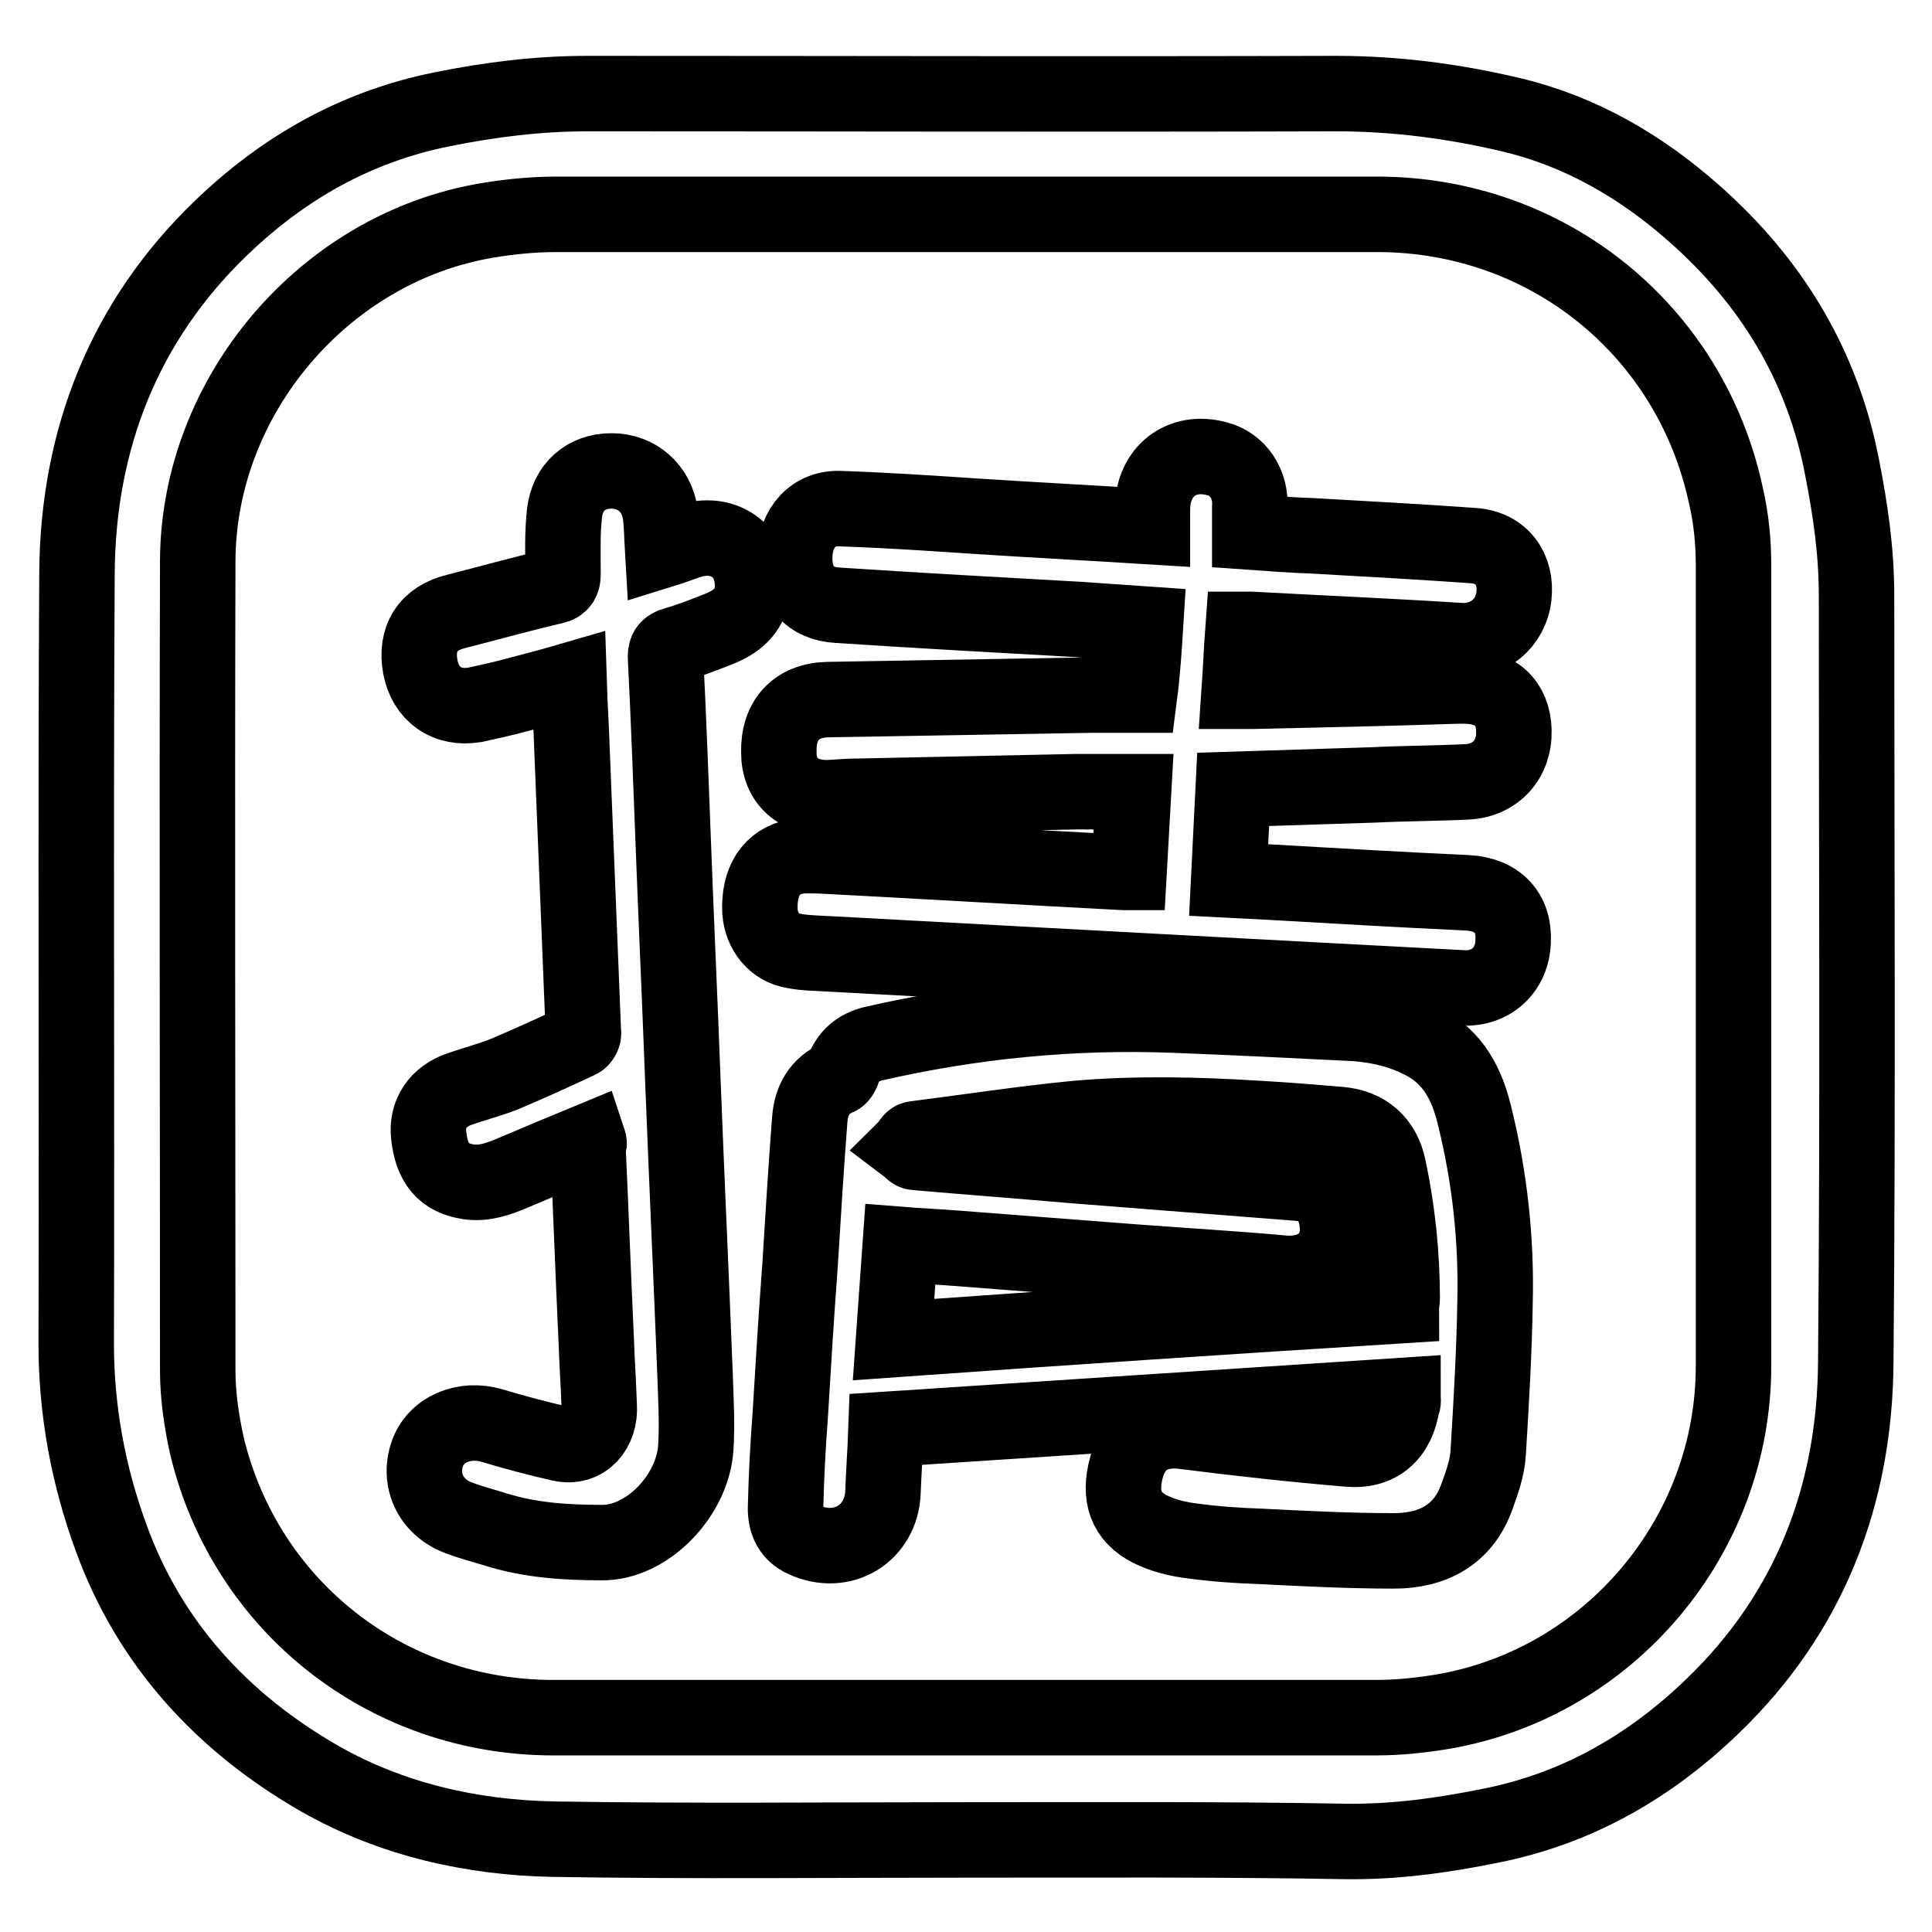 <?xml version="1.0" encoding="utf-8"?>
<!-- Svg Vector Icons : http://www.onlinewebfonts.com/icon -->
<!DOCTYPE svg PUBLIC "-//W3C//DTD SVG 1.1//EN" "http://www.w3.org/Graphics/SVG/1.1/DTD/svg11.dtd">
<svg version="1.1" xmlns="http://www.w3.org/2000/svg" xmlns:xlink="http://www.w3.org/1999/xlink" x="0px" y="0px" viewBox="0 0 256 256" enable-background="new 0 0 256 256" xml:space="preserve">
<g><g><path stroke-width="10" fill-opacity="0" stroke="#000000"  d="M128,243.8c-18.2,0-36.4,0.2-54.6-0.1c-10.9-0.2-21.5-2.6-31-8c-12.9-7.4-22.6-17.9-27.7-32c-3-8.2-4.6-16.8-4.6-25.6c0.1-34-0.1-68.1,0.1-102.1c0.1-17.7,6.2-33.4,19.1-45.8c8.2-7.9,17.8-13.4,29.2-15.7c6.4-1.3,12.8-2.1,19.4-2.1c33,0,66.1,0.1,99.1,0c7.9,0,15.6,1,23.2,2.8c9.3,2.2,17.3,6.9,24.3,13.1c10.2,9,17,20.1,19.6,33.7c1.1,5.6,1.9,11.1,1.9,16.9c0,33.8,0.2,67.7-0.1,101.5c-0.1,17.7-6.1,33.3-19,45.7c-8.2,7.9-17.8,13.5-29.3,15.8c-6.4,1.3-12.8,2.2-19.4,2.1C161.4,243.7,144.7,243.8,128,243.8z M127.9,227.6c18.2,0,36.3,0,54.4,0c3,0,5.9-0.3,8.9-0.8c22.1-3.8,38.5-23.3,38.5-45.8c0-35.4,0-70.7,0-106.1c0-3.1-0.3-6.2-1-9.2c-4.7-22-23.7-37.3-46.2-37.3c-36.3,0-72.5,0-108.8,0c-3,0-6.1,0.3-9.1,0.8C43,32.8,26.3,52.4,26.2,74.3c-0.1,35.8,0,71.5,0,107.3c0,3.3,0.5,6.7,1.2,9.9c5.1,21.4,23.9,36.1,45.9,36.1C91.6,227.6,109.8,227.6,127.9,227.6z"/><path stroke-width="10" fill-opacity="0" stroke="#000000"  d="M185.9,184.9c-22.9,1.5-45.7,3-68.5,4.5c-0.1,2.8-0.3,5.6-0.4,8.3c-0.2,5.5-5.4,8.7-10.5,6.3c-2-0.9-2.5-2.7-2.4-4.6c0.1-3.9,0.3-7.8,0.6-11.7c0.4-6.6,0.8-13.3,1.3-19.9c0.4-6.5,0.8-13,1.3-19.5c0.2-2.5,1.3-4.5,3.7-5.5c0.3-0.1,0.6-0.6,0.7-1c0.7-1.9,2-3,4-3.5c13.1-3,26.3-4.3,39.7-3.8c7.9,0.3,15.9,0.7,23.9,1.1c3.2,0.2,6.3,0.9,9.2,2.4c4.1,2.1,5.9,5.7,6.9,9.9c2,8.1,2.9,16.3,2.7,24.6c-0.1,6.6-0.5,13.3-0.9,19.9c-0.1,2-0.8,4-1.5,5.9c-1.8,5.1-5.9,7.2-11,7.2c-5.9,0-11.8-0.3-17.7-0.6c-3-0.1-5.9-0.3-8.9-0.7c-1.7-0.2-3.5-0.6-5.1-1.3c-3.5-1.5-4.7-4.1-3.9-7.8c0.9-4.2,3.8-6,8-5.4c7.1,0.9,14.3,1.7,21.5,2.3c4.1,0.4,6.6-1.9,7.2-6C186,185.8,185.9,185.5,185.9,184.9z M185.7,173c0-0.4,0.1-0.7,0.1-0.9c0-5.8-0.6-11.6-1.8-17.3c-0.7-3.5-3-5.5-6.5-5.8c-3.6-0.3-7.2-0.6-10.8-0.8c-8-0.5-16.1-0.7-24.1,0c-7.2,0.7-14.3,1.8-21.4,2.7c-0.4,0-0.7,0.7-1,1c0.4,0.3,0.7,0.8,1.1,0.8c6.8,0.6,13.6,1.1,20.4,1.7c10.2,0.8,20.4,1.6,30.6,2.4c2.4,0.2,3.9,1.5,4.6,3.8c1.4,4.9-1.7,8.5-6.8,8.1c-6.7-0.6-13.4-1-20.1-1.5c-7.8-0.6-15.5-1.2-23.3-1.8c-2.5-0.2-4.9-0.3-7.4-0.5c-0.3,4.3-0.6,8.4-0.9,12.6C140.8,175.9,163.2,174.4,185.7,173z"/><path stroke-width="10" fill-opacity="0" stroke="#000000"  d="M151.8,82.7c-2.9-0.2-5.8-0.4-8.6-0.6c-10.7-0.6-21.5-1.2-32.2-1.9c-3.7-0.2-5.8-2.6-5.7-6.5c0.1-3.8,2.5-6.5,6.1-6.3c6,0.2,11.9,0.6,17.9,1c7.7,0.5,15.4,0.9,23.4,1.4c0-0.9,0-1.6,0-2.4c0.1-5,3.9-7.9,8.6-6.6c2.7,0.7,4.5,3.3,4.3,6.4c0,1,0,2,0,3.3c2.8,0.2,5.5,0.4,8.3,0.5c7.2,0.4,14.3,0.8,21.4,1.3c3.7,0.3,5.7,3.1,5.3,6.7c-0.4,3.6-3.4,6-6.9,5.9c-9.3-0.6-18.6-1-27.9-1.5c-0.3,0-0.6,0-1.1,0c-0.2,2.7-0.3,5.3-0.5,8.2c0.6,0,1.1,0,1.6,0c9.1-0.2,18.2-0.4,27.3-0.7c0.4,0,0.7,0,1.1,0c4,0.1,6.3,2.2,6.4,5.9c0.1,3.8-2.4,6.6-6.2,6.8c-4.1,0.2-8.2,0.2-12.3,0.4c-6.2,0.2-12.3,0.4-18.7,0.6c-0.2,4-0.4,7.9-0.6,12c2,0.1,3.9,0.2,5.7,0.3c8.6,0.5,17.3,1,25.9,1.4c4,0.2,6.3,2.6,6.1,6.4c-0.1,3.8-2.9,6.4-6.7,6.2c-9.4-0.5-18.8-1-28.2-1.5c-7.4-0.4-14.8-0.8-22.3-1.2c-11.1-0.6-22.2-1.2-33.3-1.8c-1.6-0.1-3.3-0.1-4.8-0.4c-2.6-0.4-4.3-2.6-4.5-5.2c-0.2-4,1.5-6.7,4.8-7.3c1-0.2,2.1-0.1,3.2-0.1c13.4,0.7,26.8,1.5,40.2,2.2c0.2,0,0.4,0,0.7,0c0.2-3.6,0.4-7.2,0.6-10.7c-2.6,0-5.1,0-7.5,0c-9.5,0.2-19.1,0.4-28.6,0.6c-1.4,0-2.9,0.1-4.3,0.2c-4,0.1-6.6-2.2-6.6-6c-0.1-4.3,2.3-6.9,6.5-7c11.7-0.2,23.4-0.4,35.1-0.6c2,0,4,0,6.2,0C151.4,89,151.6,85.9,151.8,82.7z"/><path stroke-width="10" fill-opacity="0" stroke="#000000"  d="M78,151.2c-3.4,1.4-6.7,2.8-10,4.2c-1.9,0.8-3.8,1.5-5.9,1.2c-3.3-0.5-4.9-2.4-5.3-6.2c-0.3-2.8,1.2-5.1,4.1-6.1c2-0.7,4-1.2,6-2c3.3-1.4,6.6-2.9,9.8-4.4c0.3-0.1,0.7-0.7,0.6-1.1c-0.5-12.4-1-24.9-1.5-37.3c-0.1-3.1-0.3-6.1-0.4-9.3c-2.4,0.7-4.7,1.3-7,1.9c-1.8,0.5-3.7,0.9-5.5,1.3c-3.7,0.6-6.5-1.4-7.2-5c-0.7-3.8,1-6.5,4.8-7.4c4.3-1.1,8.6-2.3,12.9-3.3c0.9-0.2,1.2-0.7,1.2-1.6c0-2.7-0.1-5.4,0.2-8.1c0.4-3.5,2.9-5.6,6.2-5.6c3.4,0,6,2.3,6.5,5.7c0.2,1.5,0.2,3.1,0.3,4.8c1.3-0.4,2.5-0.9,3.8-1.3c4.6-1.3,8.4,1.7,8.1,6.5c-0.2,2.6-1.8,4.1-4.1,5.1c-2,0.8-4,1.6-6.1,2.2c-1.1,0.3-1.4,0.8-1.3,2c0.4,8,0.7,16,1,24c0.4,10.7,0.9,21.5,1.3,32.2c0.5,12.9,1.1,25.7,1.6,38.6c0.1,3.2,0.3,6.4,0.1,9.6c-0.4,6.4-6.5,12.7-12.5,12.6c-4.7,0-9.4-0.3-13.9-1.7c-1.6-0.5-3.2-0.9-4.8-1.5c-3.8-1.3-5.6-4.9-4.4-8.5c1.1-3.3,4.9-4.9,8.6-3.8c3,0.9,6,1.7,9.1,2.4c3.2,0.7,5.3-1.9,5.1-5c-0.1-2.9-0.3-5.9-0.4-8.8c-0.4-8.5-0.7-17.1-1.1-25.6C78.1,151.6,78.1,151.5,78,151.2z"/></g></g>
</svg>